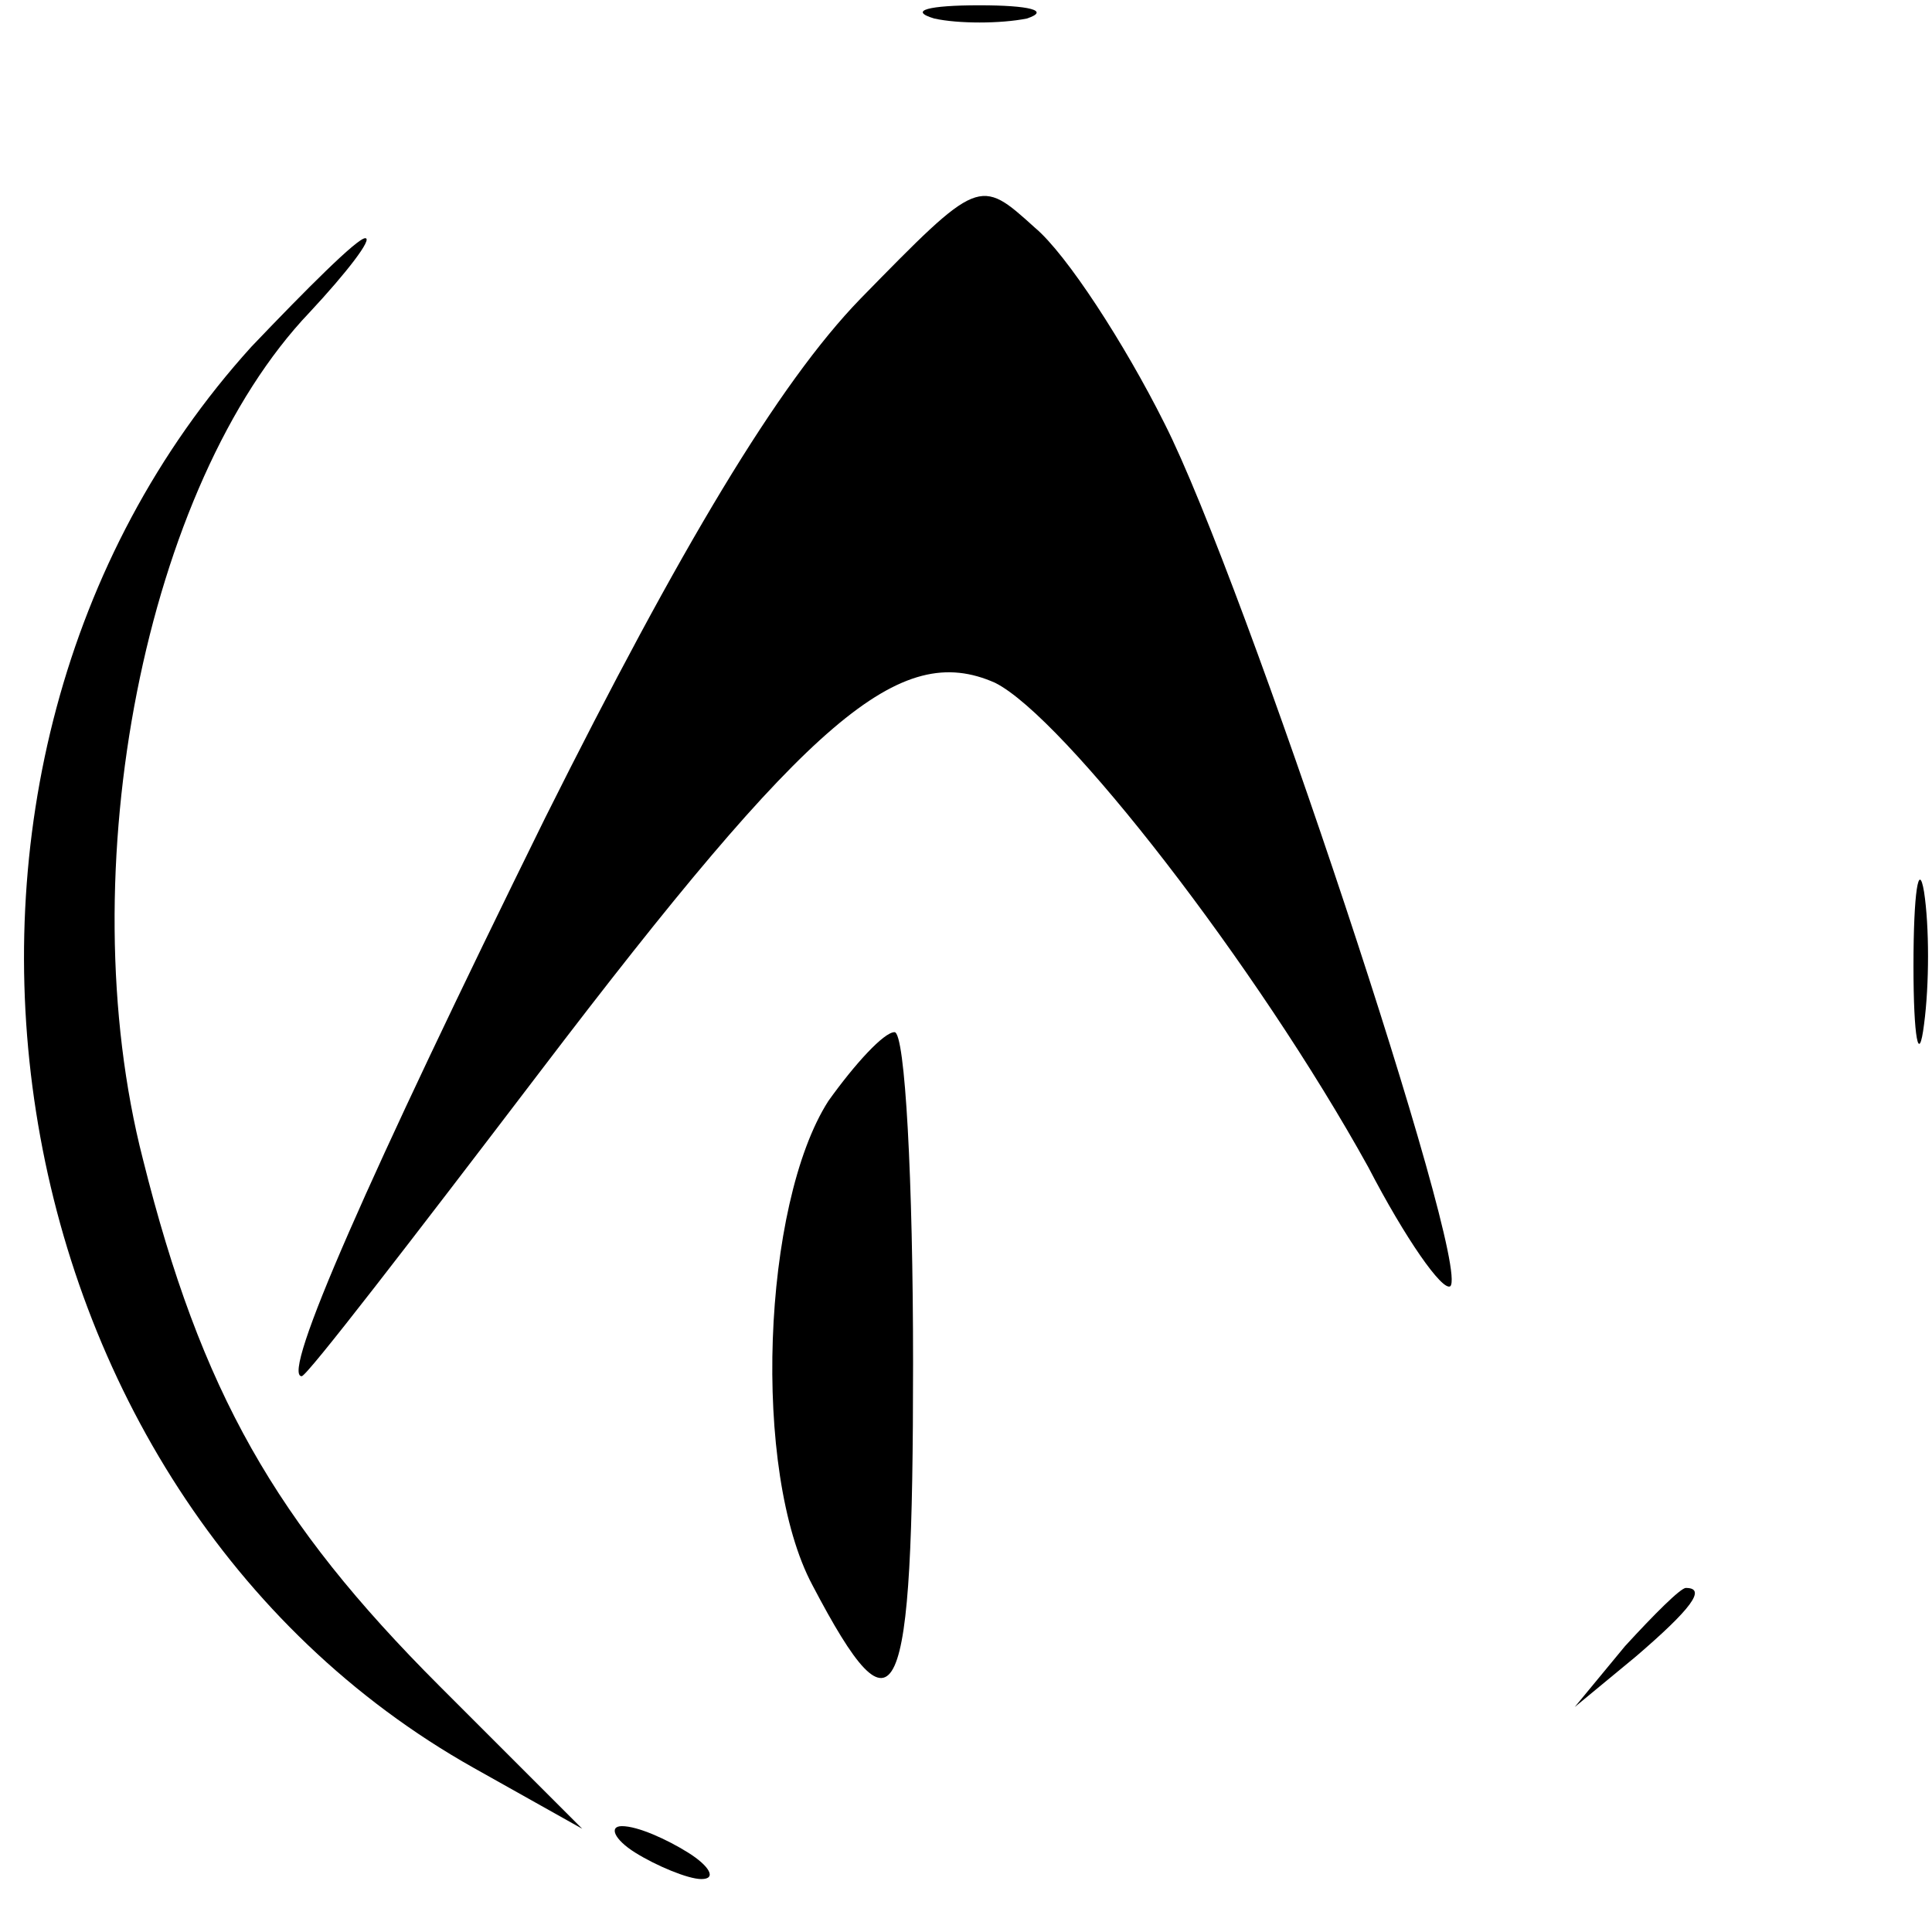 <?xml version="1.0" standalone="no"?>
<!DOCTYPE svg PUBLIC "-//W3C//DTD SVG 20010904//EN"
 "http://www.w3.org/TR/2001/REC-SVG-20010904/DTD/svg10.dtd">
<svg version="1.0" xmlns="http://www.w3.org/2000/svg"
 width="73pt" height="73pt" viewBox="0 0 73 73"
 preserveAspectRatio="xMidYMid meet">
<g transform="translate(0,73) scale(0.1,-0.1)"
fill="#000000" stroke="none">
<path d="M353 723 c9 -2 25 -2 35 0 9 3 1 5 -18 5 -19 0 -27 -2 -17 -5z"/>
<path d="M325 617 c-31 -32 -68 -94 -119 -196 -67 -136 -100 -211 -92 -211 2
0 42 52 90 115 102 134 136 163 172 147 26 -13 99 -107 141 -183 14 -27 28
-47 31 -45 8 8 -78 267 -108 326 -15 30 -37 64 -49 74 -21 19 -21 19 -66 -27z"/>
<path d="M95 599 c-144 -159 -101 -433 84 -537 l41 -23 -54 54 c-62 62 -90
111 -112 199 -28 109 1 255 63 320 14 15 24 28 21 28 -3 0 -22 -19 -43 -41z"/>
<path d="M723 365 c0 -27 2 -38 4 -22 2 15 2 37 0 50 -2 12 -4 0 -4 -28z"/>
<path d="M313 314 c-25 -39 -29 -140 -6 -183 32 -61 38 -48 38 84 0 69 -3 125
-7 125 -4 0 -15 -12 -25 -26z"/>
<path d="M614 108 l-19 -23 23 19 c21 18 27 26 19 26 -2 0 -12 -10 -23 -22z"/>
<path d="M240 30 c8 -5 20 -10 25 -10 6 0 3 5 -5 10 -8 5 -19 10 -25 10 -5 0
-3 -5 5 -10z"/>
</g>
</svg>
